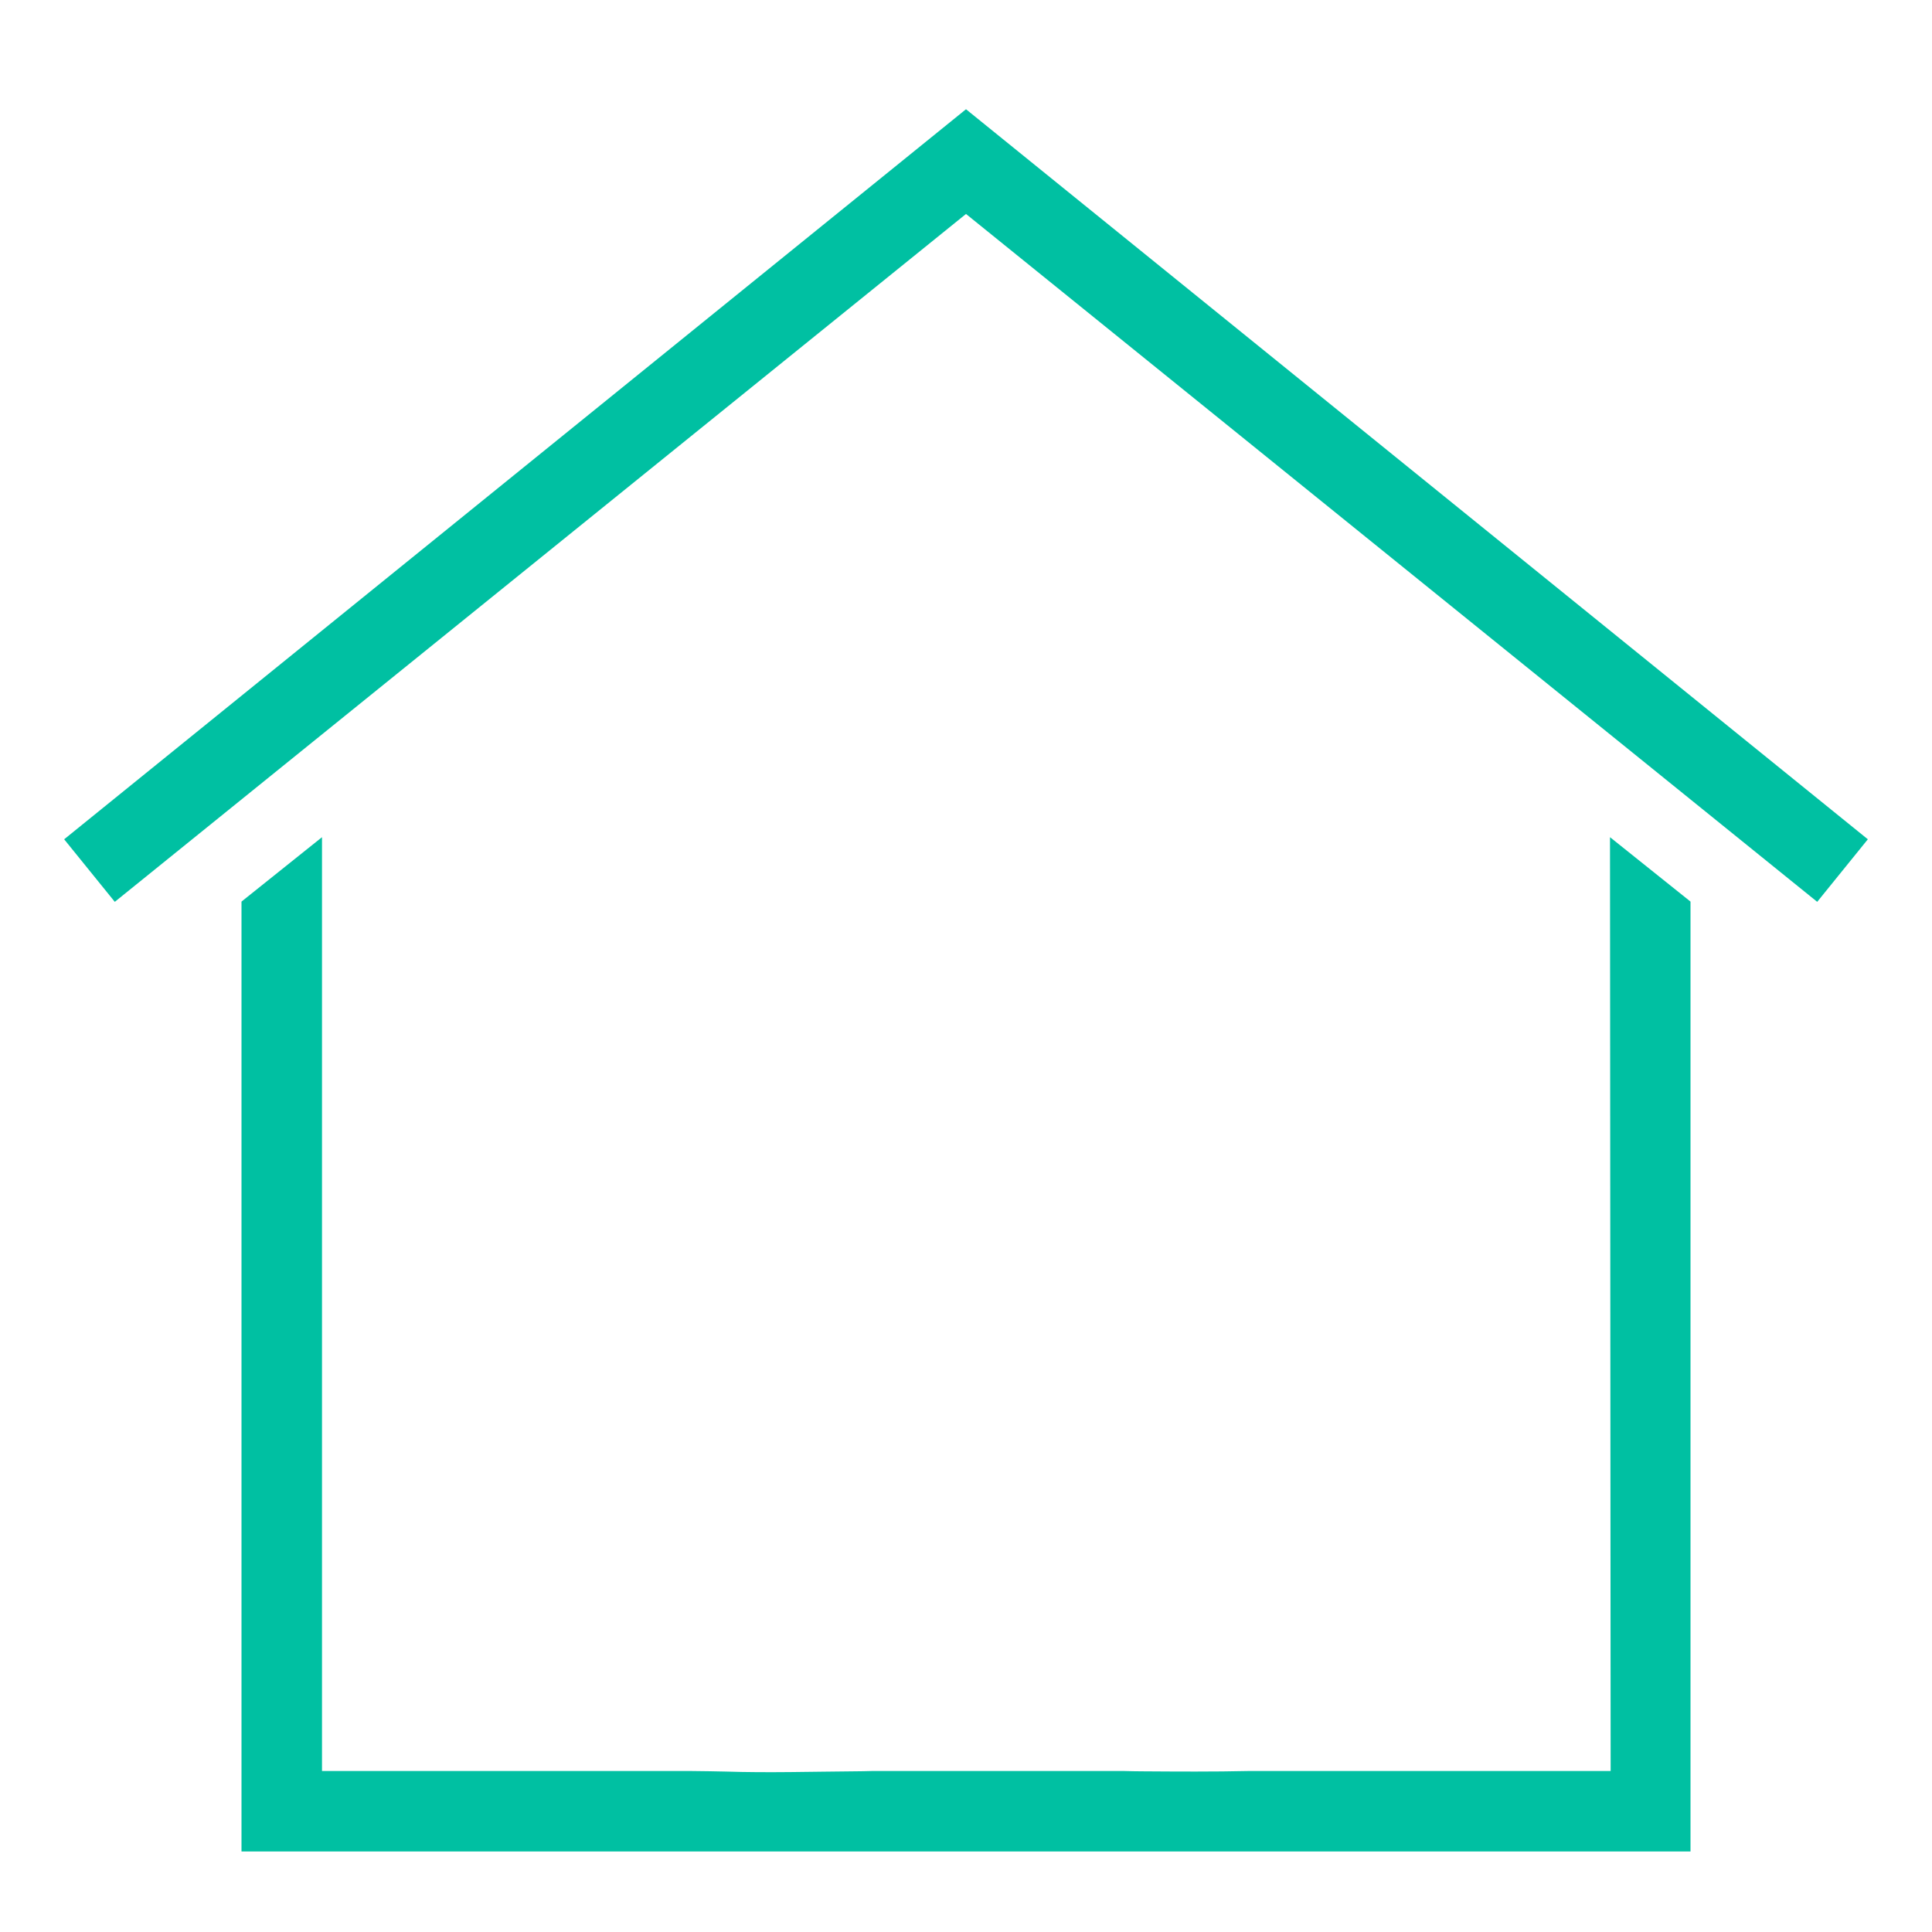 <?xml version="1.0" encoding="utf-8"?>
<!-- Generator: Adobe Illustrator 15.1.0, SVG Export Plug-In . SVG Version: 6.00 Build 0)  -->
<!DOCTYPE svg PUBLIC "-//W3C//DTD SVG 1.1//EN" "http://www.w3.org/Graphics/SVG/1.1/DTD/svg11.dtd">
<svg version="1.1" id="Layer_1" xmlns:sketch="http://www.bohemiancoding.com/sketch/ns"
	 xmlns="http://www.w3.org/2000/svg" xmlns:xlink="http://www.w3.org/1999/xlink" x="0px" y="0px" width="24px" height="24px"
	 viewBox="0 0 24 24" enable-background="new 0 0 24 24" xml:space="preserve">
<title></title>
<desc></desc>
<g id="slice" transform="translate(215, 119)">
</g>
<path fill="#00C0A2" d="M20,10.4L20.008,22h-4.491c-0.444,0.01-0.888,0.007-1.331,0.004c-0.02,0-0.196-0.002-0.227-0.004h-3.121
	c-0.03,0.002-0.207,0.004-0.226,0.004c-0.531,0.004-1.063,0.02-1.594,0.003C8.905,22.004,8.749,22.002,8.575,22H4V10.4l-1,0.8V23h18
	V11.2L20,10.4z"/>
<polygon fill="#00C0A2" points="12,2.658 22.574,11.203 23.203,10.426 12,1.357 0.797,10.426 1.426,11.203 "/>
</svg>
